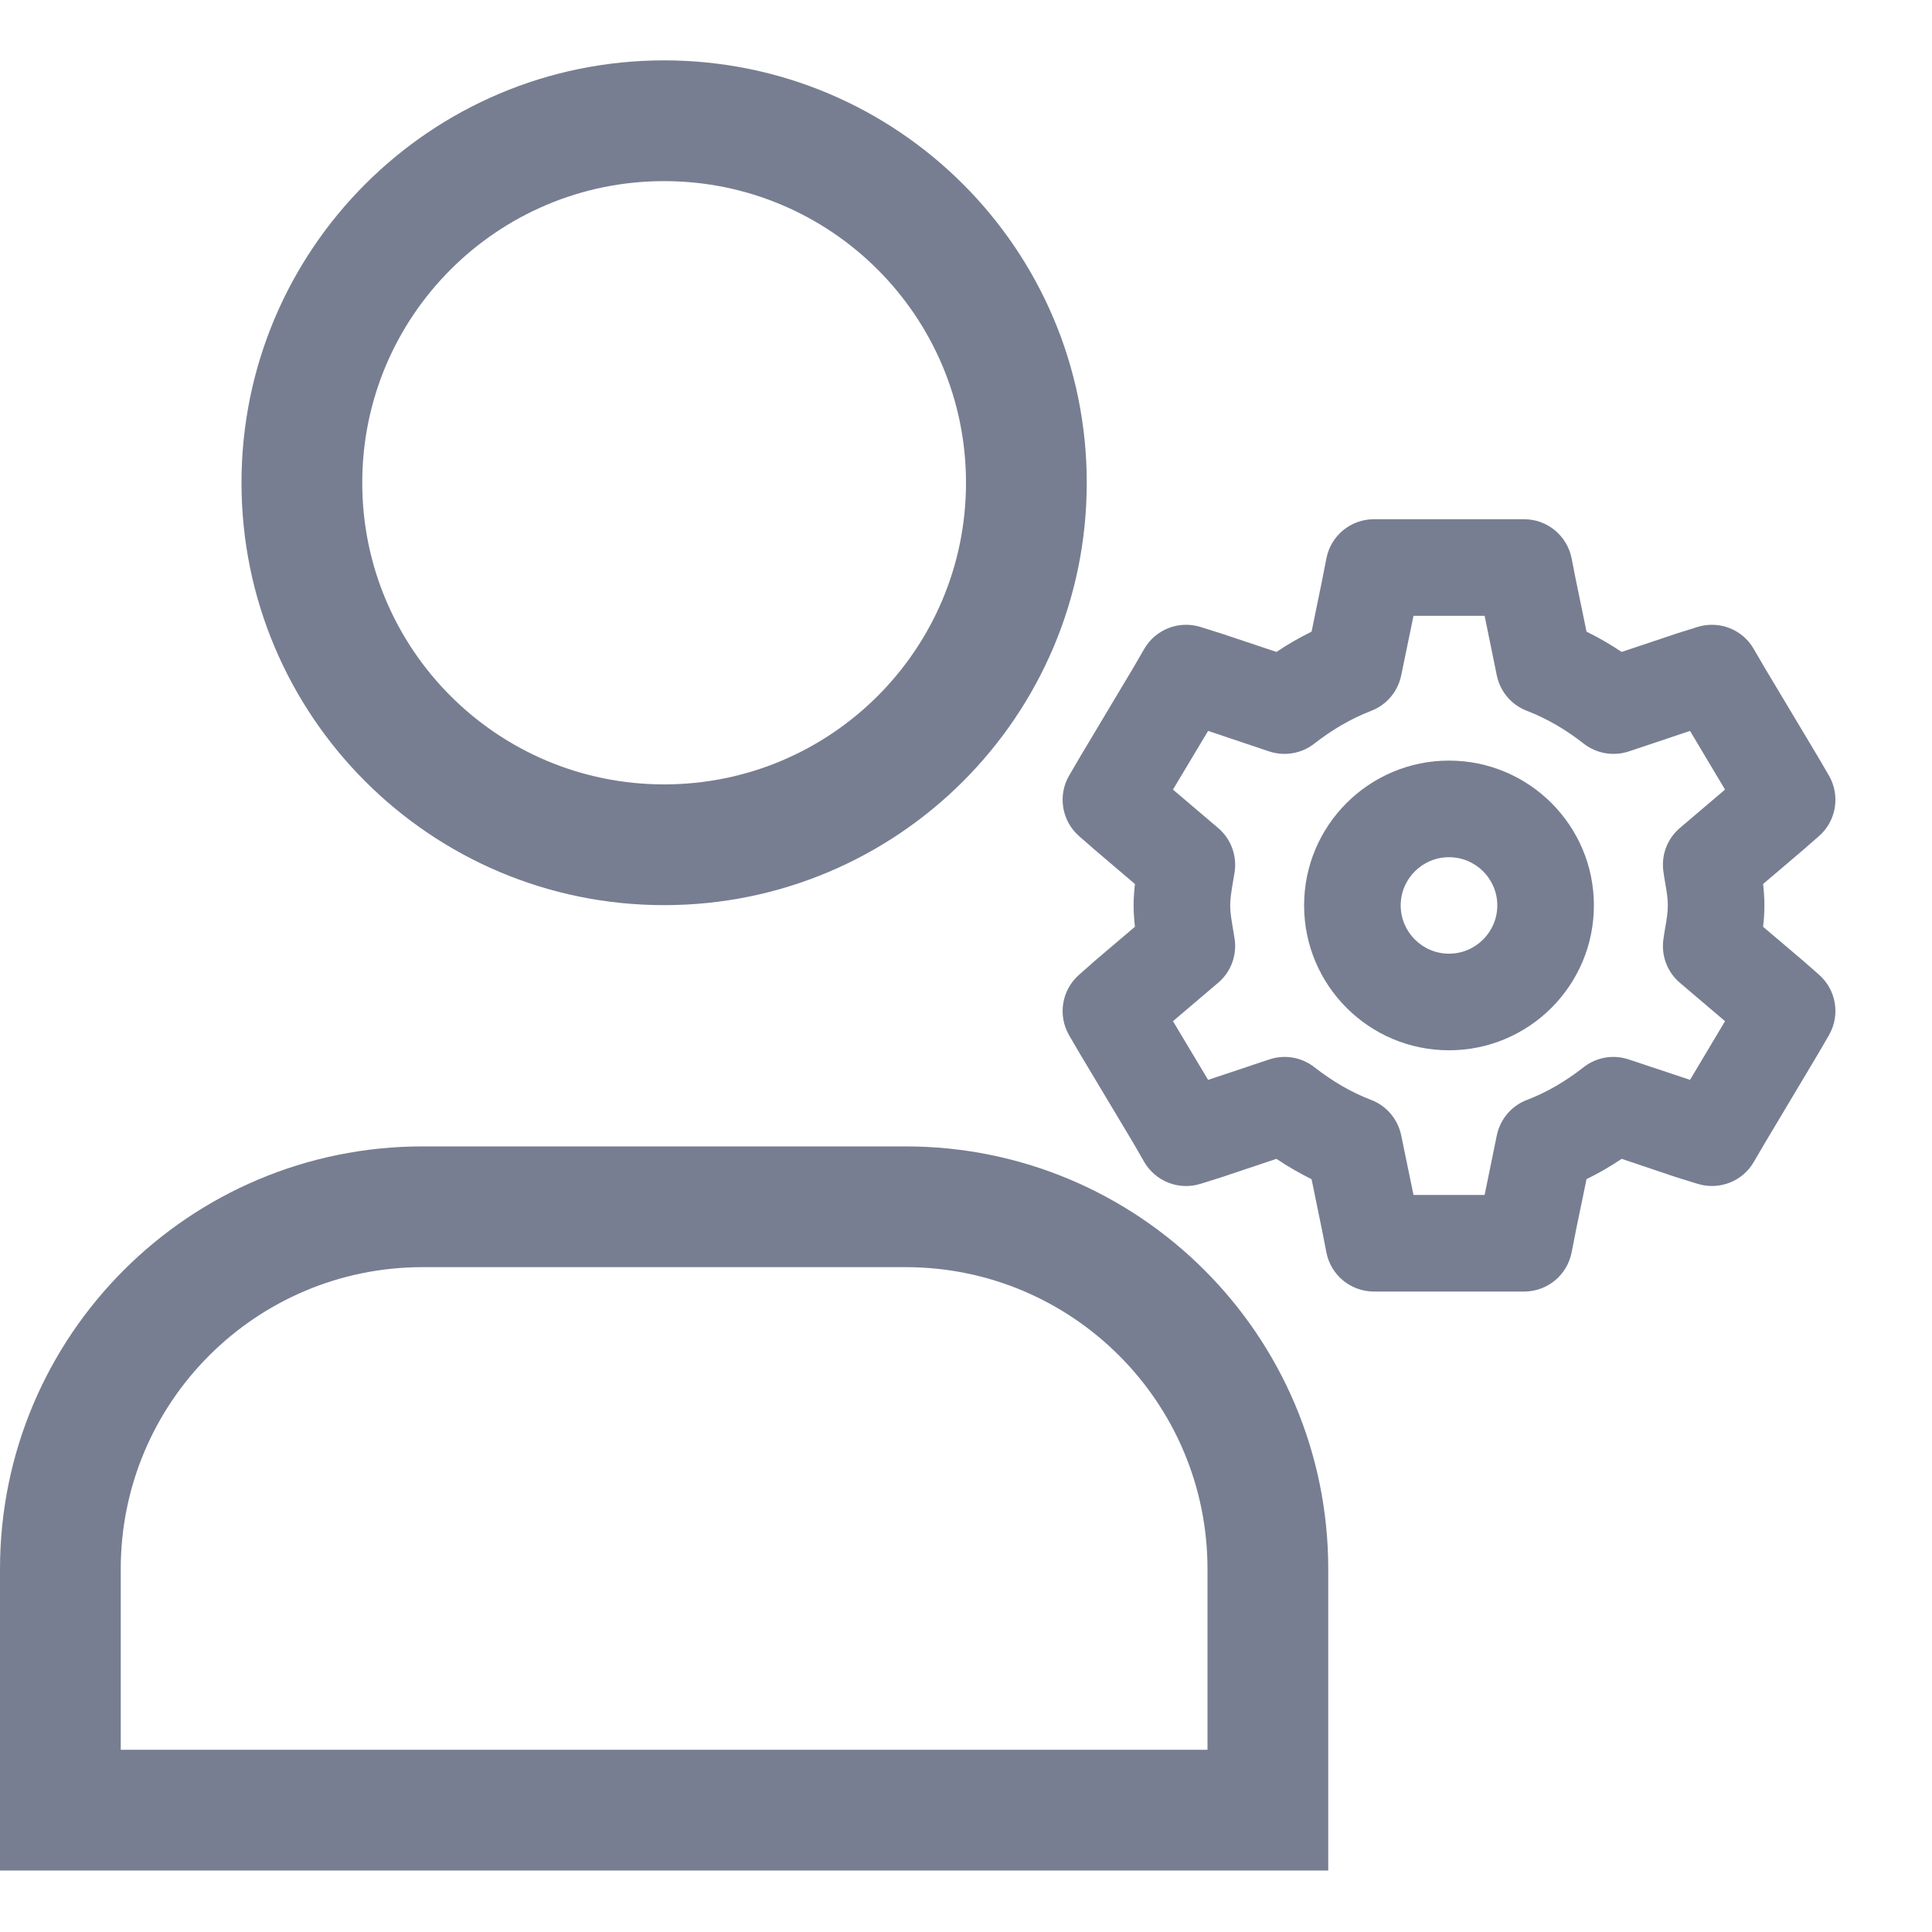 <svg width="16" height="16" viewBox="0 0 16 16" fill="none" xmlns="http://www.w3.org/2000/svg">
<path fill-rule="evenodd" clip-rule="evenodd" d="M5.5 1.5C4.119 1.5 3 2.619 3 3.998C3 5.378 4.119 6.496 5.5 6.496C6.881 6.496 8 5.378 8 3.998C8 2.619 6.881 1.5 5.5 1.5ZM2 3.998C2 2.066 3.567 0.5 5.5 0.5C7.433 0.5 9 2.066 9 3.998C9 5.93 7.433 7.496 5.5 7.496C3.567 7.496 2 5.93 2 3.998ZM3.5 10.494C2.119 10.494 1 11.613 1 12.994V14.491H10V12.994C10 11.613 8.881 10.494 7.5 10.494H3.5ZM0 12.994C0 11.06 1.567 9.494 3.5 9.494H7.5C9.433 9.494 11 11.06 11 12.994V15.491H0V12.994Z" fill="#777E91"/>
<path fill-rule="evenodd" clip-rule="evenodd" d="M10.985 4.623C11.022 4.435 11.187 4.3 11.378 4.3H12.622C12.813 4.3 12.977 4.435 13.015 4.622L13.049 4.795L13.139 5.231C13.241 5.281 13.338 5.338 13.43 5.399L13.887 5.246L14.059 5.192C14.237 5.137 14.43 5.212 14.523 5.373L14.612 5.526L15.056 6.268L15.146 6.422C15.242 6.588 15.208 6.799 15.063 6.925L14.928 7.043L14.601 7.321C14.608 7.377 14.612 7.437 14.612 7.498C14.612 7.559 14.608 7.619 14.601 7.675L14.932 7.956L15.063 8.071C15.208 8.197 15.242 8.408 15.146 8.574L15.054 8.732L14.613 9.471L14.524 9.623C14.43 9.785 14.237 9.859 14.059 9.804L13.878 9.748L13.43 9.597C13.338 9.659 13.241 9.715 13.139 9.765L13.049 10.2L13.049 10.202L13.015 10.374C12.977 10.562 12.813 10.696 12.622 10.696H11.378C11.187 10.696 11.022 10.561 10.985 10.374L10.951 10.2L10.862 9.766C10.76 9.715 10.663 9.659 10.571 9.597L10.114 9.75L9.942 9.804C9.763 9.86 9.57 9.784 9.476 9.623L9.388 9.47L8.944 8.728L8.854 8.574C8.758 8.408 8.793 8.198 8.937 8.072L9.072 7.953L9.399 7.675C9.393 7.619 9.388 7.559 9.388 7.498C9.388 7.438 9.393 7.377 9.399 7.321L9.068 7.039L8.937 6.925C8.793 6.799 8.758 6.588 8.854 6.423L8.947 6.264L9.388 5.526L9.476 5.374C9.57 5.212 9.763 5.137 9.941 5.192L10.122 5.249L10.571 5.399C10.663 5.337 10.76 5.281 10.862 5.231L10.951 4.796L10.985 4.623ZM11.706 5.1L11.604 5.594C11.576 5.728 11.482 5.839 11.355 5.887C11.187 5.952 11.031 6.044 10.885 6.158C10.779 6.241 10.639 6.265 10.511 6.223L10.005 6.053L9.714 6.539L10.088 6.857C10.195 6.948 10.246 7.087 10.224 7.226C10.219 7.255 10.215 7.28 10.211 7.303C10.197 7.388 10.188 7.44 10.188 7.498C10.188 7.557 10.197 7.608 10.211 7.693C10.215 7.716 10.219 7.742 10.224 7.771C10.246 7.909 10.195 8.049 10.088 8.139L9.714 8.457L10.005 8.943L10.511 8.774C10.639 8.731 10.779 8.755 10.885 8.838C11.031 8.952 11.187 9.045 11.355 9.109C11.482 9.157 11.576 9.268 11.604 9.402L11.706 9.896H12.295L12.396 9.402C12.424 9.268 12.518 9.157 12.646 9.109C12.813 9.045 12.97 8.952 13.115 8.838C13.221 8.755 13.361 8.731 13.489 8.774L13.996 8.943L14.286 8.457L13.912 8.139C13.805 8.048 13.754 7.908 13.777 7.769C13.78 7.745 13.784 7.724 13.787 7.704C13.803 7.613 13.812 7.559 13.812 7.498C13.812 7.437 13.803 7.383 13.787 7.292C13.784 7.272 13.78 7.251 13.777 7.227C13.754 7.088 13.805 6.948 13.912 6.857L14.286 6.539L13.996 6.053L13.489 6.223C13.361 6.265 13.221 6.241 13.115 6.158C12.97 6.044 12.813 5.952 12.646 5.887C12.518 5.839 12.424 5.728 12.396 5.594L12.295 5.1H11.706ZM12 7.099C11.779 7.099 11.6 7.278 11.6 7.498C11.6 7.718 11.779 7.898 12 7.898C12.221 7.898 12.4 7.718 12.4 7.498C12.4 7.278 12.221 7.099 12 7.099ZM10.8 7.498C10.8 6.836 11.338 6.299 12 6.299C12.662 6.299 13.2 6.836 13.2 7.498C13.2 8.161 12.662 8.698 12 8.698C11.338 8.698 10.8 8.161 10.8 7.498Z" fill="#777E91"/>
</svg>
